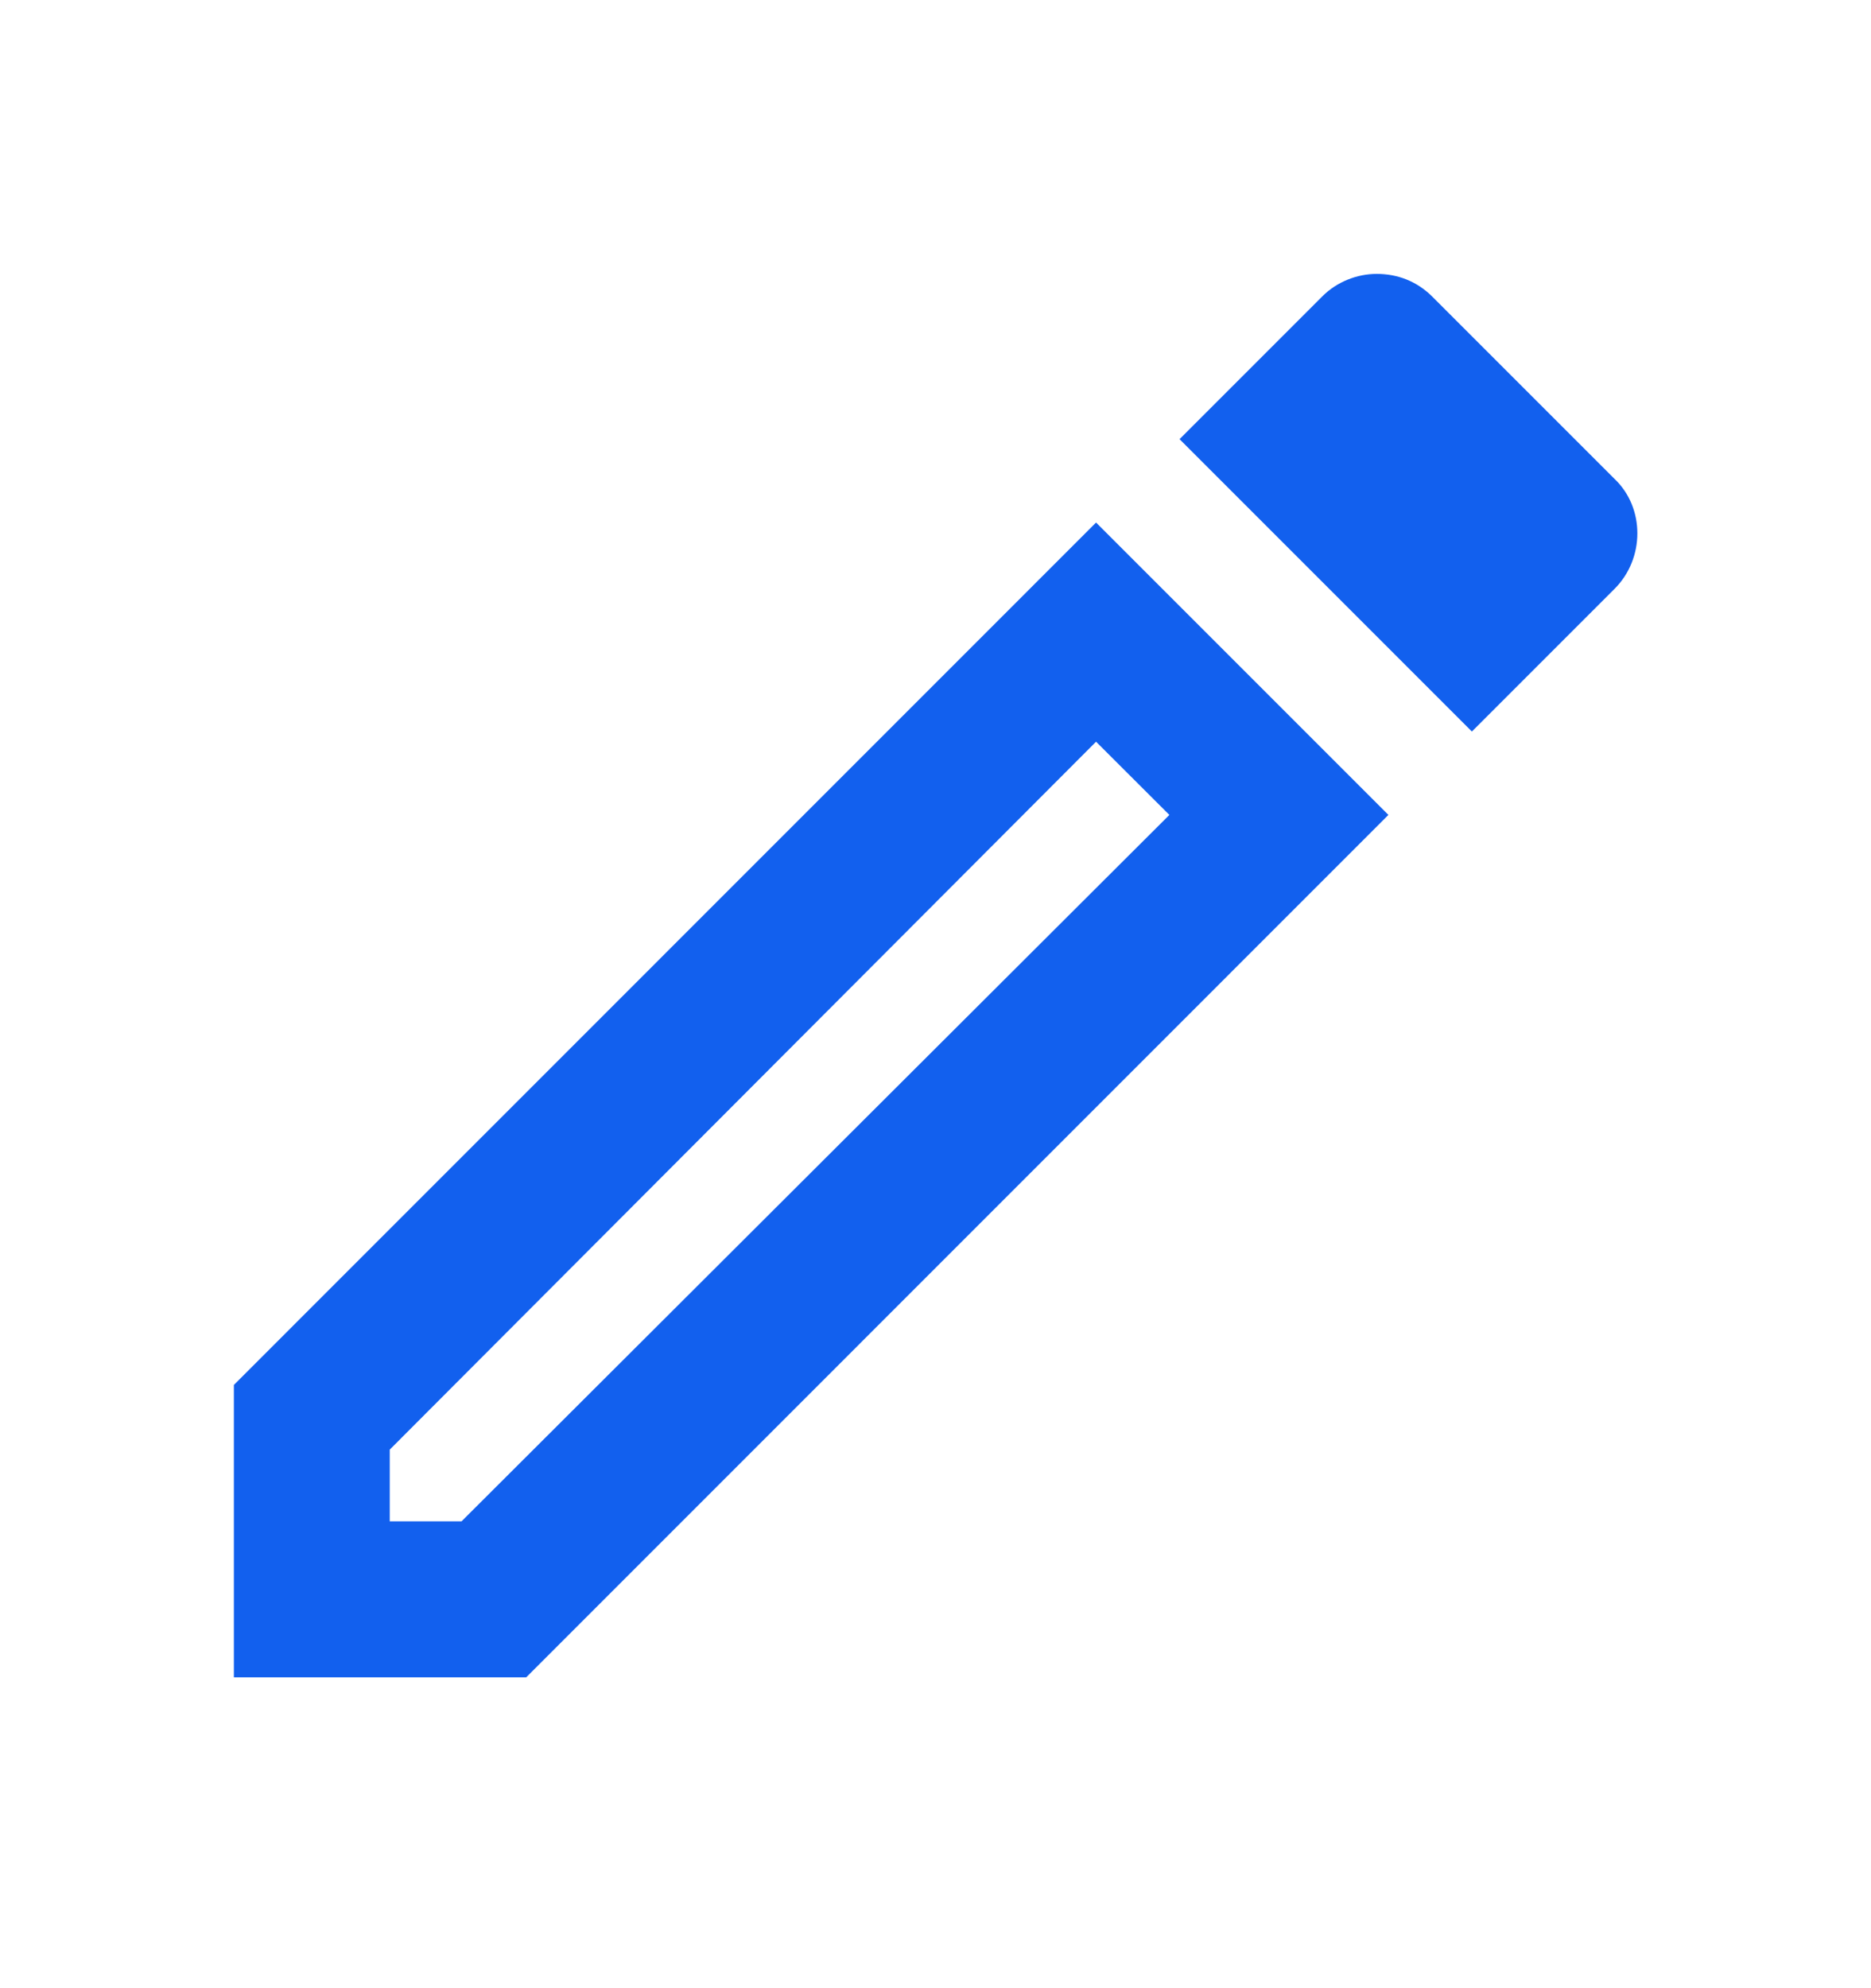 <svg width="16" height="17" viewBox="0 0 16 17" fill="none" xmlns="http://www.w3.org/2000/svg">
<path d="M9.373 6.342L10 6.968L3.947 13.008H3.333V12.395L9.373 6.342ZM11.773 2.342C11.607 2.342 11.433 2.408 11.307 2.535L10.087 3.755L12.587 6.255L13.807 5.035C14.067 4.775 14.067 4.342 13.807 4.095L12.247 2.535C12.113 2.402 11.947 2.342 11.773 2.342ZM9.373 4.468L2 11.842V14.342H4.5L11.873 6.968L9.373 4.468Z" fill="#1260EE"/>
</svg>
